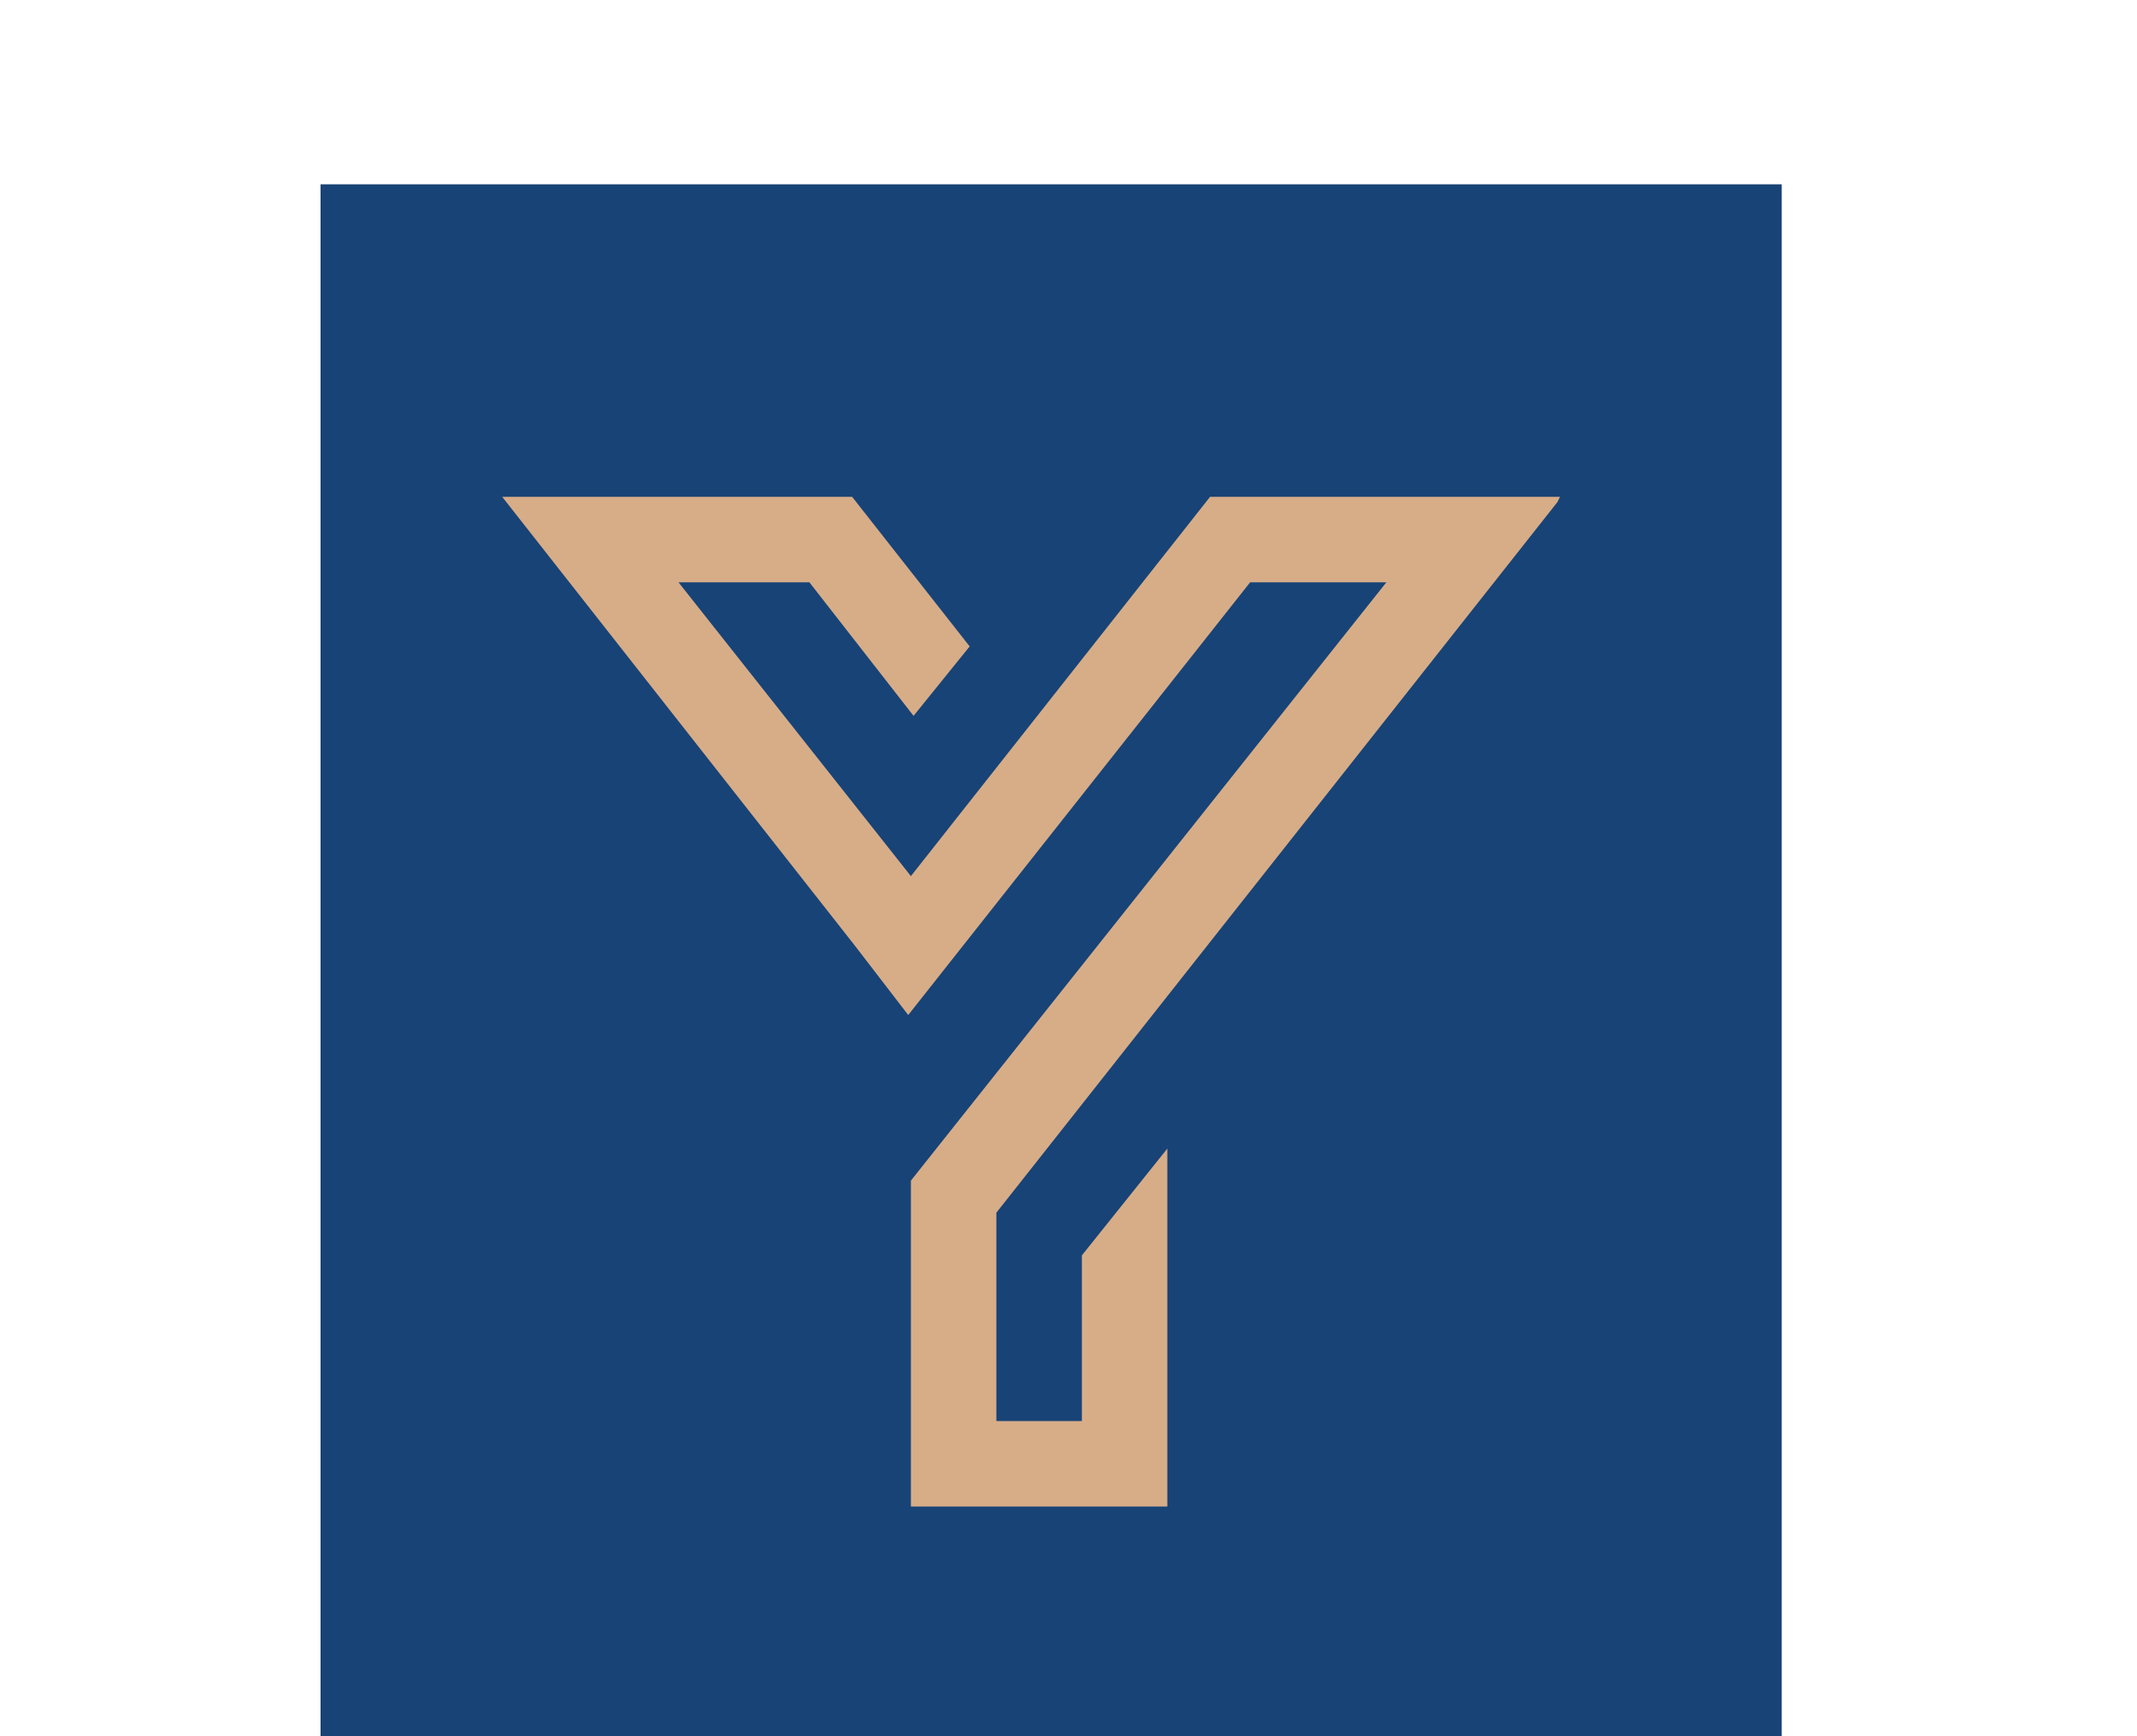 <?xml version="1.0" encoding="utf-8"?>
<!-- Generator: Adobe Illustrator 25.0.0, SVG Export Plug-In . SVG Version: 6.00 Build 0)  -->
<svg version="1.1" id="Layer_1" xmlns="http://www.w3.org/2000/svg" xmlns:xlink="http://www.w3.org/1999/xlink" x="0px" y="0px"
	 viewBox="0 0 80 65" style="enable-background:new 0 0 80 65;" xml:space="preserve">
<style type="text/css">
	.st0{clip-path:url(#SVGID_2_);}
	.st1{clip-path:url(#SVGID_4_);fill:#184376;}
	.st2{clip-path:url(#SVGID_4_);fill:#D7AD88;}
</style>
<g>
	<defs>
		<rect id="SVGID_1_" width="80" height="65"/>
	</defs>
	<clipPath id="SVGID_2_">
		<use xlink:href="#SVGID_1_"  style="overflow:visible;"/>
	</clipPath>
	<g class="st0">
		<g>
			<defs>
				<rect id="SVGID_3_" x="4.4" y="-1.1" width="69.6" height="74.6"/>
			</defs>
			<clipPath id="SVGID_4_">
				<use xlink:href="#SVGID_3_"  style="overflow:visible;"/>
			</clipPath>
			<rect x="12" y="6.9" class="st1" width="54.7" height="58.6"/>
			<polygon class="st2" points="58.3,18.8 58.3,18.8 58.4,18.6 49.3,18.6 46,18.6 45.3,18.6 34.1,32.8 25.4,21.8 30.3,21.8 
				34.2,26.8 36.3,24.2 31.9,18.6 30.8,18.6 27.8,18.6 22.9,18.6 21.8,18.6 18.8,18.6 32,35.4 34,38 46.8,21.8 51.9,21.8 34.1,44.2 
				34.1,46.1 34.1,51.9 34.1,56.4 36.8,56.4 37.3,56.4 40.5,56.4 40.8,56.4 43.7,56.4 43.7,43 40.5,47 40.5,53.2 37.3,53.2 
				37.3,45.4 			"/>
		</g>
	</g>
</g>
</svg>
